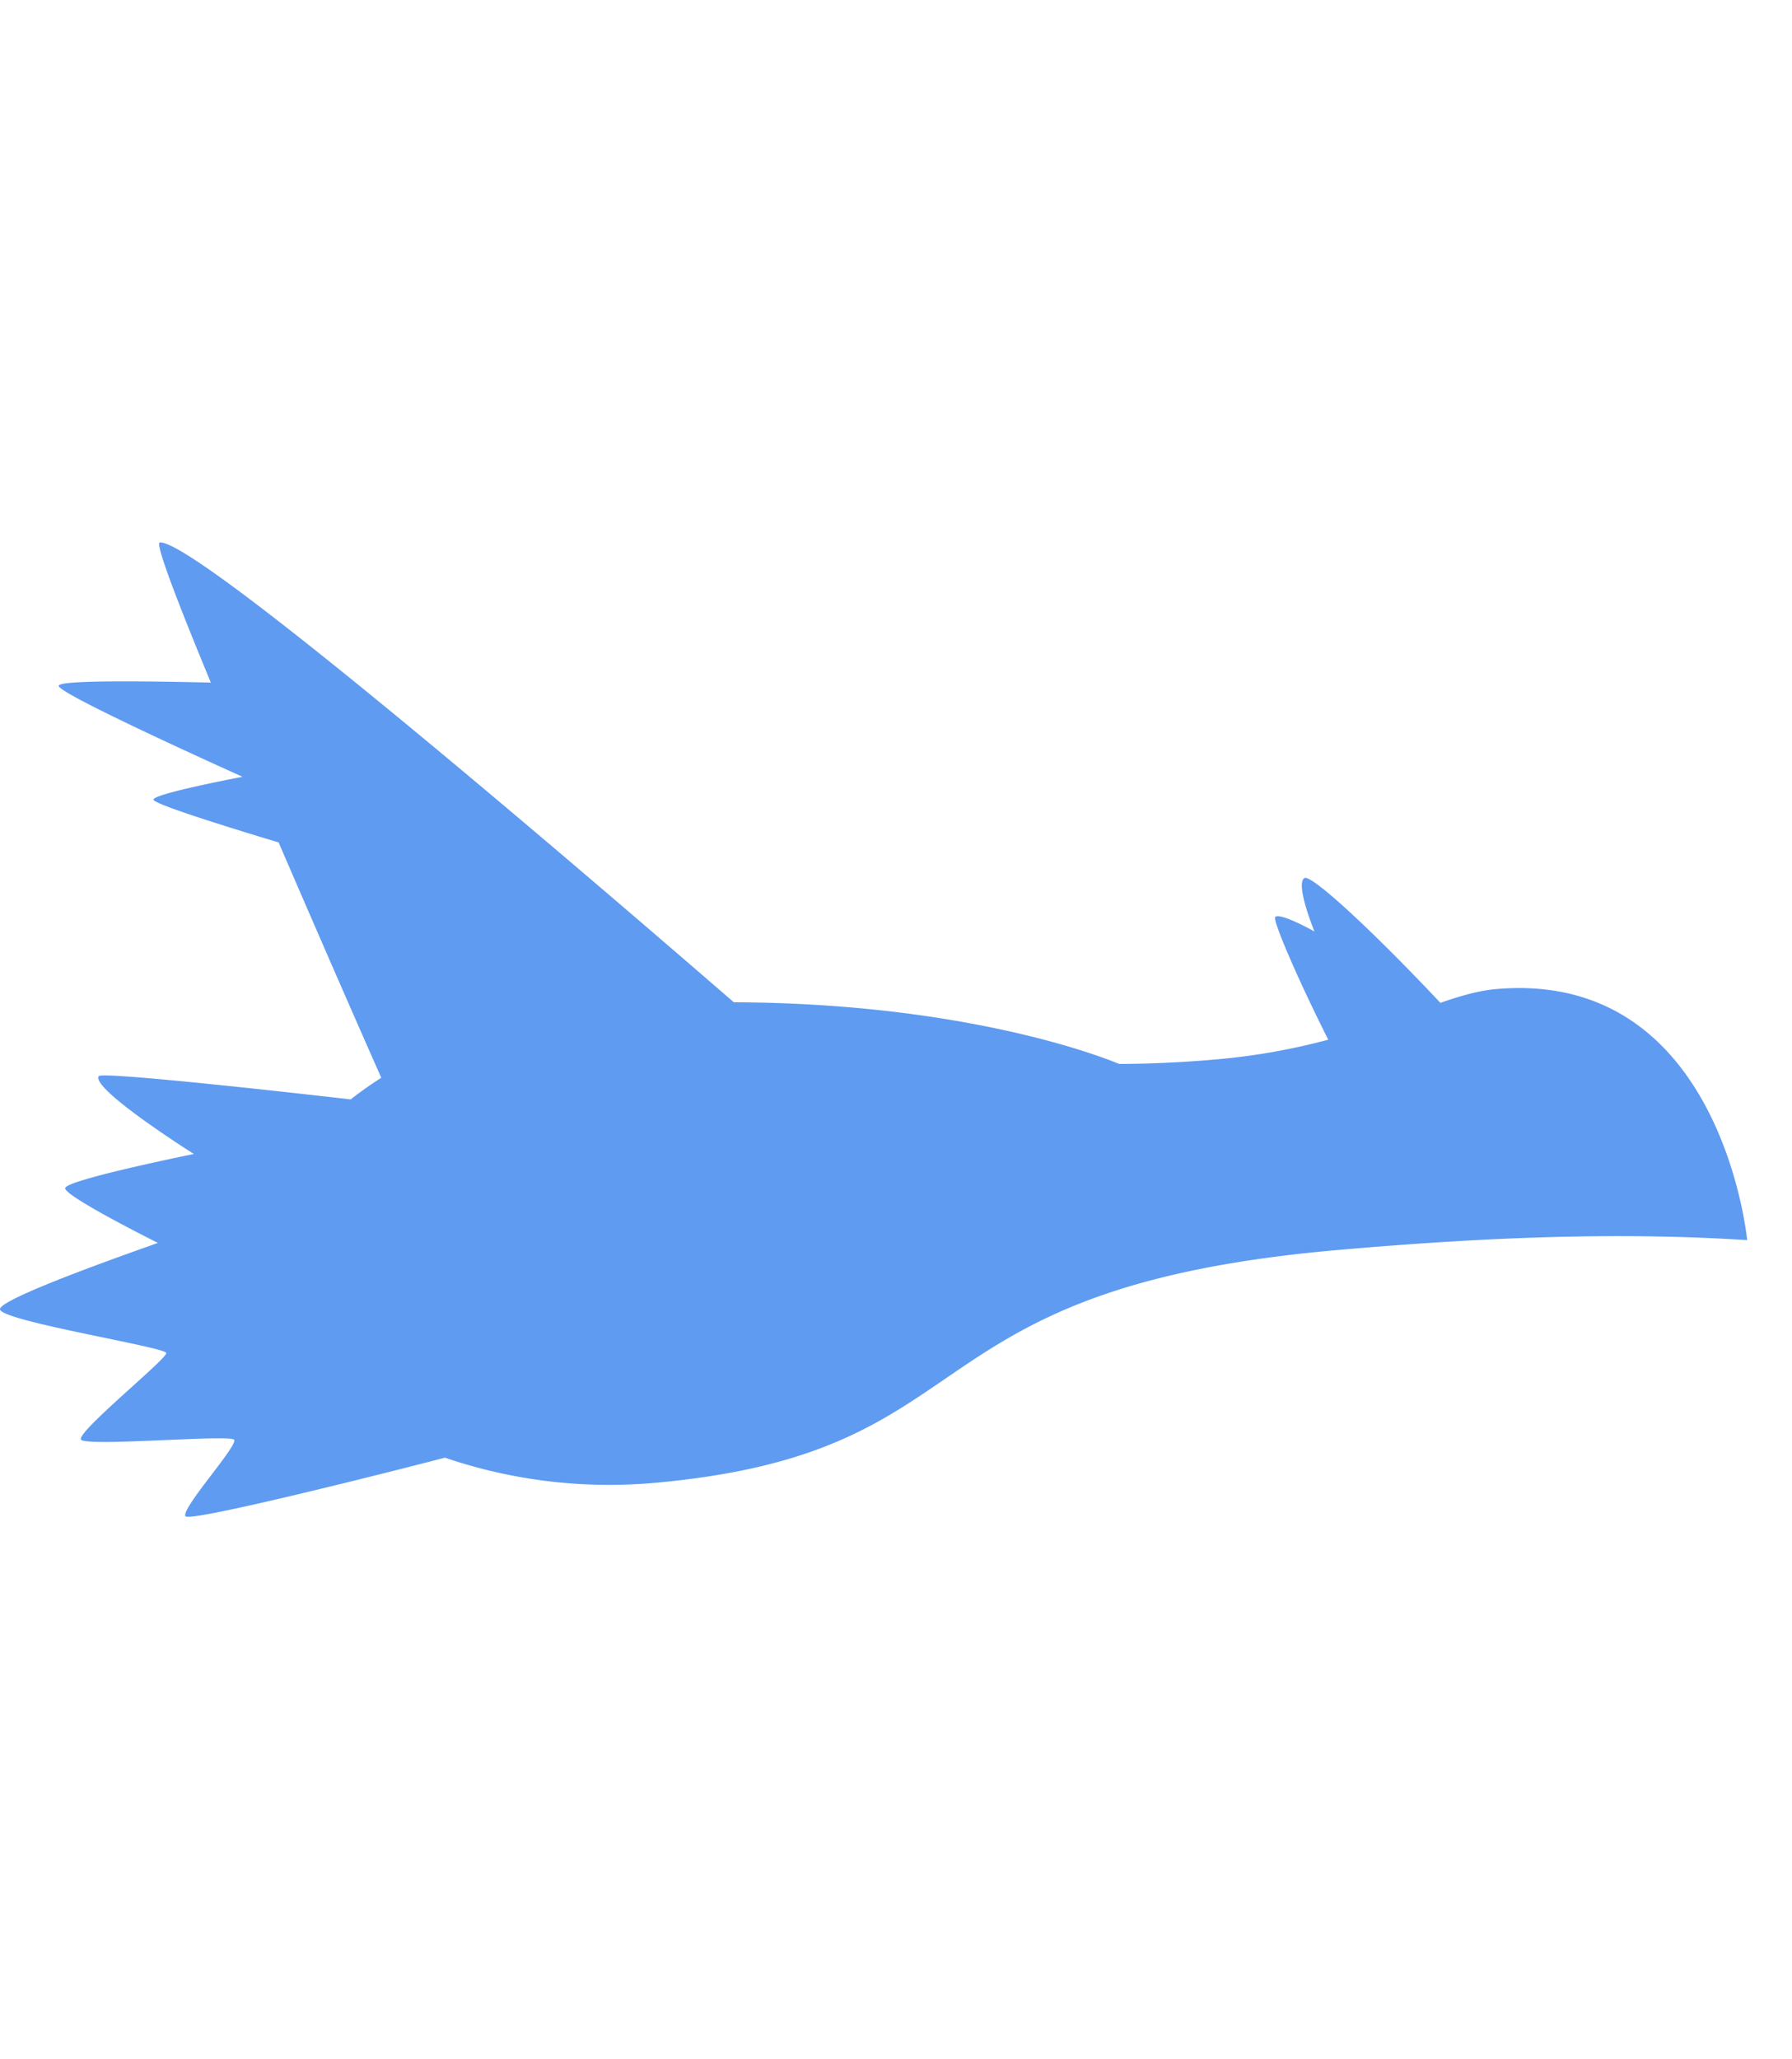 <svg xmlns="http://www.w3.org/2000/svg" xmlns:xlink="http://www.w3.org/1999/xlink" width="940" height="1080" viewBox="0 0 940 1080"><g transform="translate(0 -1080)" clip-path="url(#a)"><g transform="translate(0 1364.498)" style="isolation:isolate"><path d="M87.237,425.123c.31,3.1-47.132,41.447-44.754,45.374,2.481,3.928,77.932-2.791,80.31.1,2.274,2.894-27.907,36.072-25.53,40.1,2.067,3.411,107.6-23.256,136.123-30.7a267.2,267.2,0,0,0,109.767,13.23C522.17,477.216,470.9,391.222,701.911,371.067c74.625-6.512,145.322-9.612,214.573-5.168,0,0-13.437-141.808-131.472-131.678-9.509.827-19.018,3.618-29.457,7.235-34.729-37-67.8-67.7-71.318-65.426-4.961,3.1,5.271,28.01,5.271,28.01s-17.571-9.922-20.568-7.648c-1.654,1.447,12.093,33.178,27.8,64.392A340.13,340.13,0,0,1,636.8,271.223c-26.873,2.377-49.819,2.274-49.819,2.274s-72.868-31.834-202.066-32.351C304.7,171.689,102.947-1.643,83.826.011c-2.584.31,9.3,31.318,26.77,73.488-26.356-.62-79.379-1.654-79.793,1.654-.827,4.134,96.434,47.752,96.434,47.752s-47.028,8.889-46.718,11.99c0,2.377,43.2,15.71,65.633,22.429,20.775,48.165,41.55,95.71,53.85,123.41-5.581,3.618-10.956,7.338-16.021,11.369-41.24-4.754-130.645-14.574-132.2-12.2-4.134,6.718,49.922,40.827,49.922,40.827s-66.873,13.54-67.493,17.881c-.724,4.134,48.579,28.734,48.579,28.734,0,.207-83.307,28.734-82.79,34.832C.622,408.379,87.03,422.022,87.237,425.123Z" transform="translate(0 0.001)" fill="#5f9bf0"/></g></g></svg>
